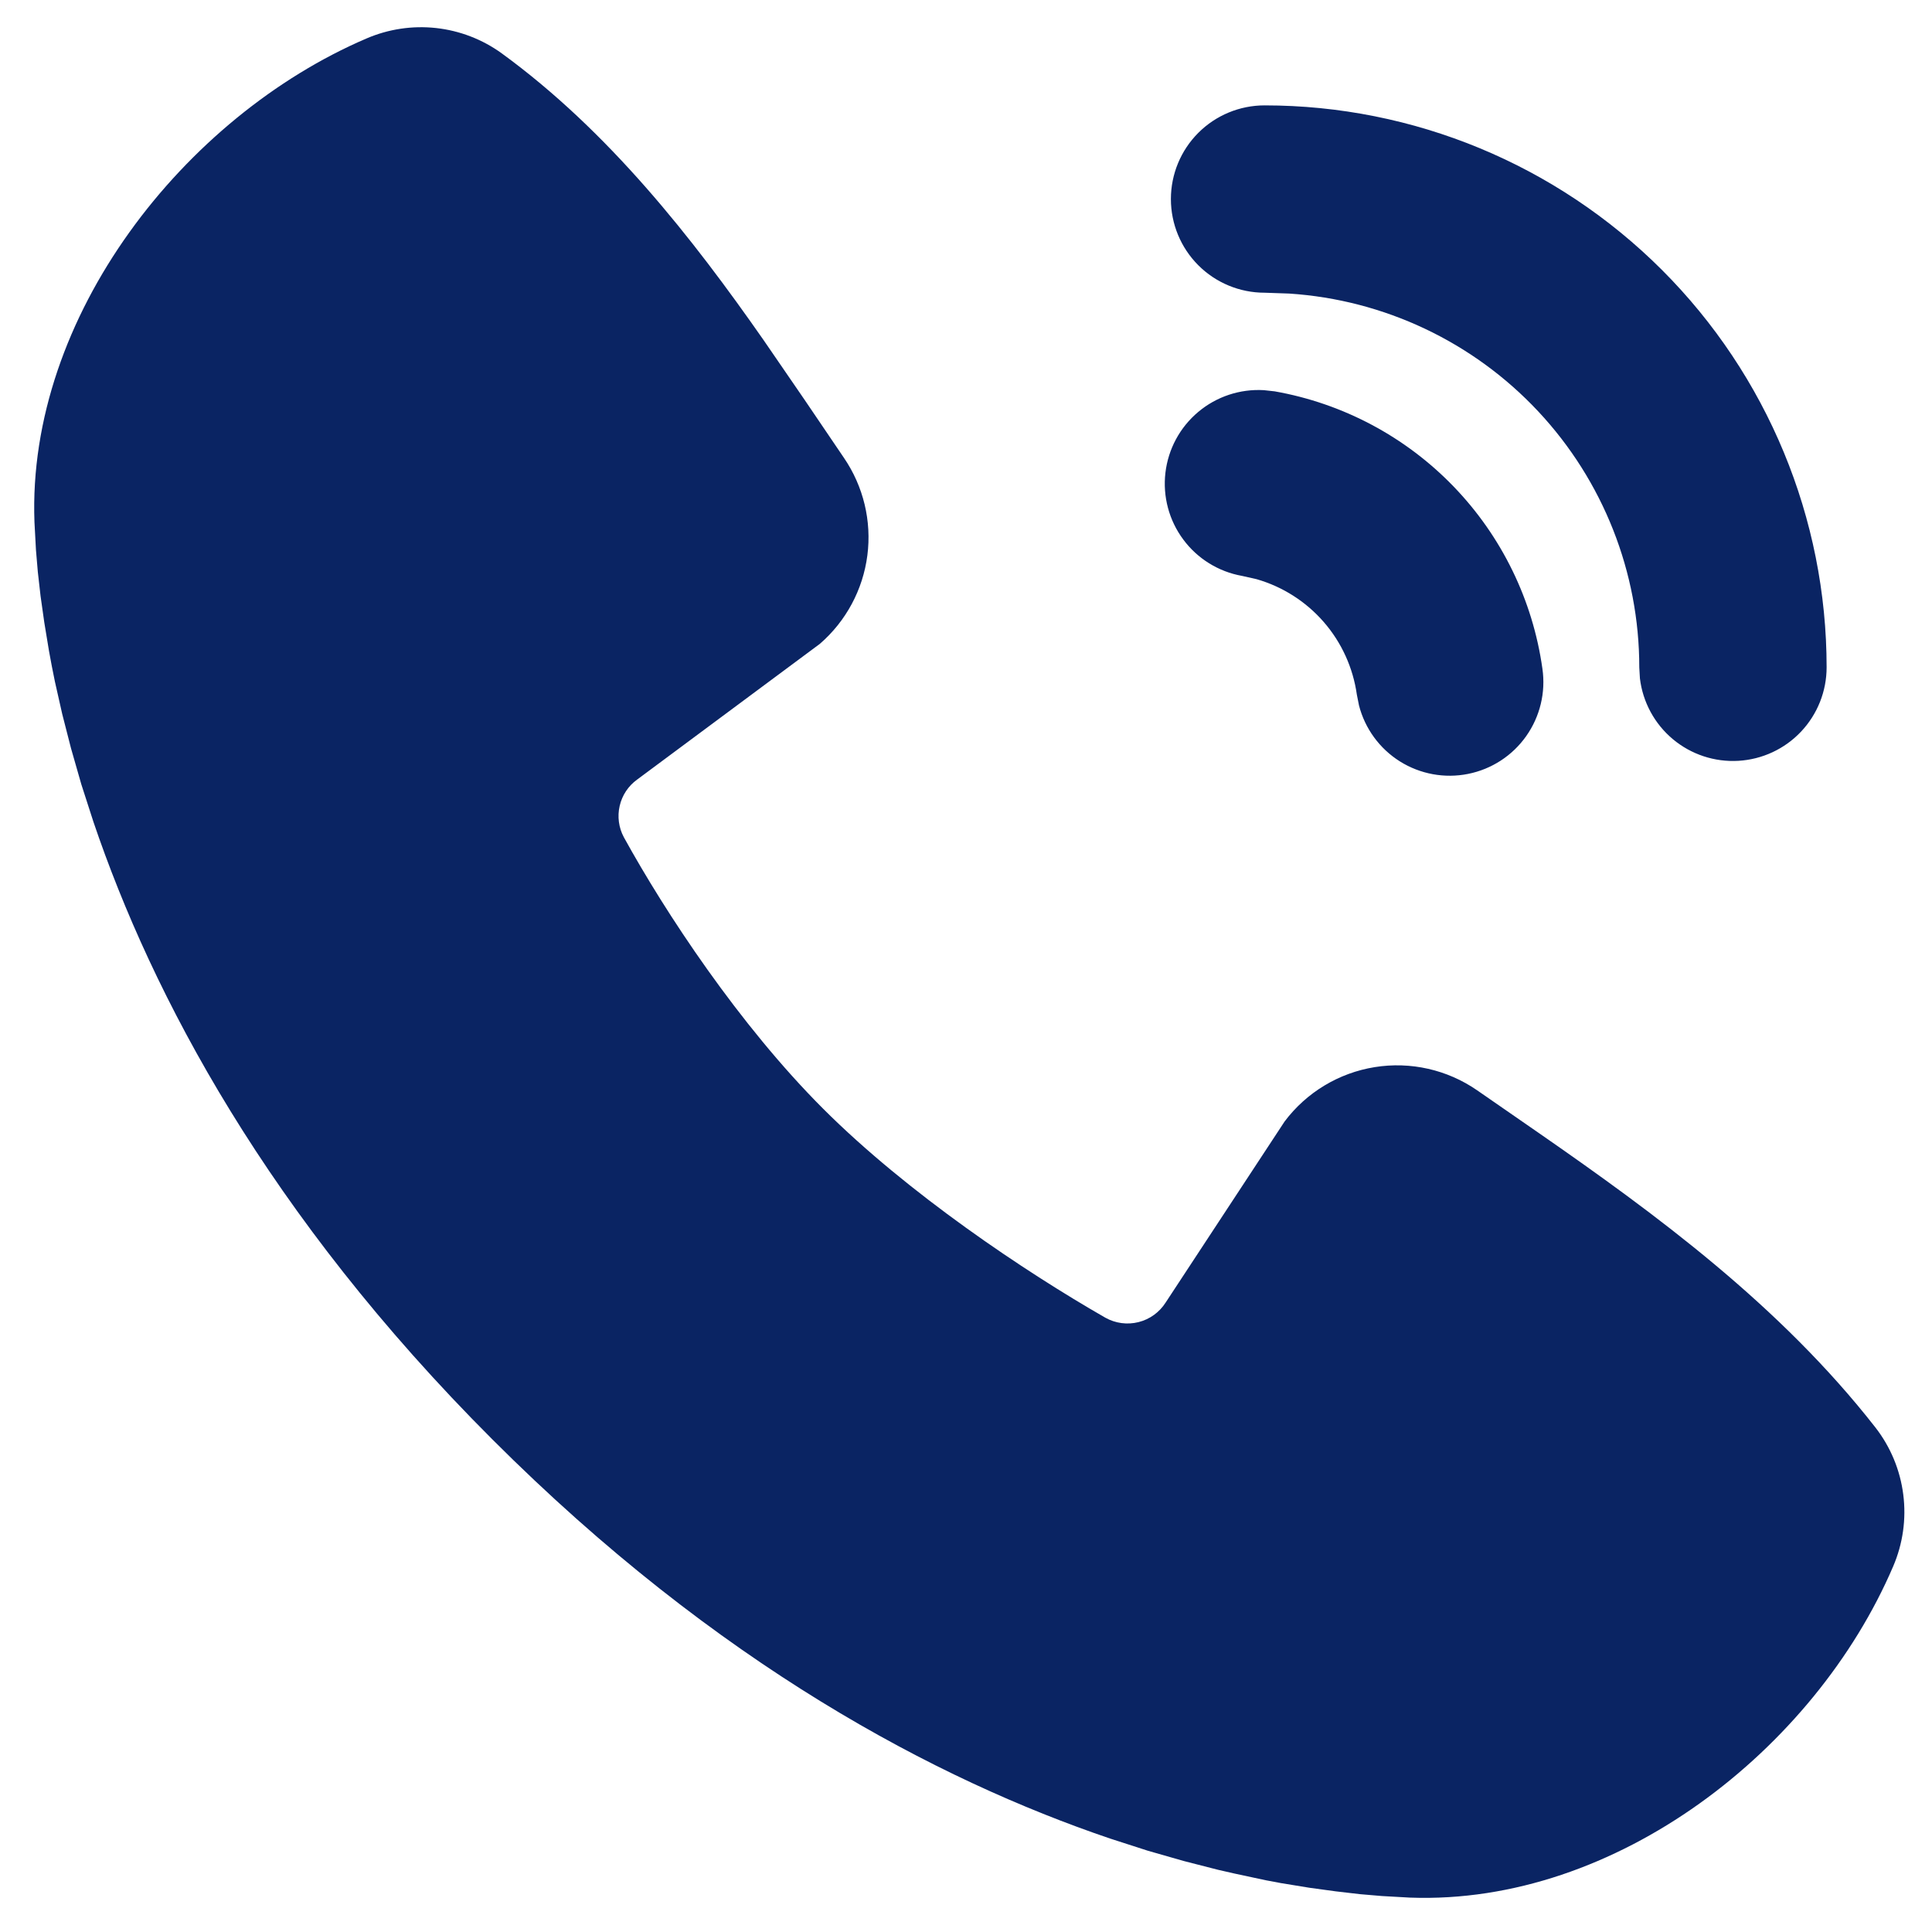 <svg width="55" height="55" viewBox="0 0 55 55" fill="none" xmlns="http://www.w3.org/2000/svg">
<path d="M14.285 1.52C17.333 3.741 19.707 6.773 21.733 9.675L22.912 11.392L24.024 13.032C24.58 13.845 24.818 14.834 24.692 15.81C24.566 16.787 24.085 17.683 23.341 18.328L18.139 22.192C17.887 22.373 17.71 22.64 17.641 22.942C17.571 23.244 17.613 23.561 17.76 23.835C18.939 25.976 21.035 29.165 23.435 31.565C25.837 33.965 29.176 36.2 31.467 37.512C31.754 37.673 32.092 37.718 32.411 37.638C32.731 37.558 33.007 37.358 33.184 37.08L36.571 31.925C37.193 31.098 38.112 30.544 39.134 30.379C40.156 30.214 41.202 30.451 42.053 31.04L43.821 32.264C47.125 34.557 50.675 37.163 53.389 40.637C53.82 41.191 54.094 41.851 54.182 42.547C54.271 43.243 54.171 43.95 53.893 44.595C51.661 49.803 46.013 54.237 40.139 54.021L39.339 53.976L38.717 53.923L38.029 53.843L37.28 53.741L36.467 53.608C36.324 53.582 36.182 53.556 36.04 53.528L35.144 53.336C34.987 53.302 34.831 53.266 34.675 53.229L33.699 52.979L32.672 52.685L31.6 52.339C26.677 50.669 20.429 47.389 14.019 40.979C7.611 34.571 4.331 28.323 2.661 23.4L2.315 22.328L2.021 21.301L1.771 20.325L1.563 19.403C1.503 19.114 1.447 18.824 1.395 18.533L1.261 17.72L1.155 16.971L1.077 16.283L1.024 15.661L0.981 14.861C0.765 9.005 5.248 3.317 10.432 1.096C11.056 0.827 11.739 0.724 12.415 0.798C13.09 0.873 13.735 1.121 14.285 1.52ZM35.979 11.107L36.288 11.141C38.229 11.484 40.012 12.432 41.381 13.85C42.75 15.268 43.635 17.083 43.909 19.035C44.007 19.71 43.842 20.397 43.449 20.954C43.056 21.512 42.464 21.897 41.795 22.031C41.126 22.166 40.431 22.038 39.853 21.676C39.275 21.313 38.858 20.743 38.688 20.083L38.627 19.776C38.519 19.011 38.193 18.293 37.687 17.71C37.18 17.126 36.516 16.702 35.773 16.488L35.36 16.395C34.69 16.276 34.091 15.906 33.686 15.36C33.28 14.815 33.098 14.134 33.177 13.459C33.256 12.784 33.59 12.164 34.111 11.727C34.632 11.289 35.3 11.068 35.979 11.107ZM36 3C40.243 3 44.313 4.686 47.314 7.686C50.314 10.687 52 14.757 52 19C51.999 19.68 51.739 20.333 51.272 20.828C50.806 21.322 50.168 21.619 49.49 21.659C48.811 21.699 48.143 21.478 47.622 21.042C47.101 20.606 46.766 19.987 46.685 19.312L46.667 19C46.668 16.292 45.638 13.685 43.787 11.708C41.935 9.731 39.401 8.533 36.699 8.357L36 8.333C35.293 8.333 34.614 8.052 34.114 7.552C33.614 7.052 33.333 6.374 33.333 5.667C33.333 4.959 33.614 4.281 34.114 3.781C34.614 3.281 35.293 3 36 3Z" fill="#0A2463"/>
</svg>
